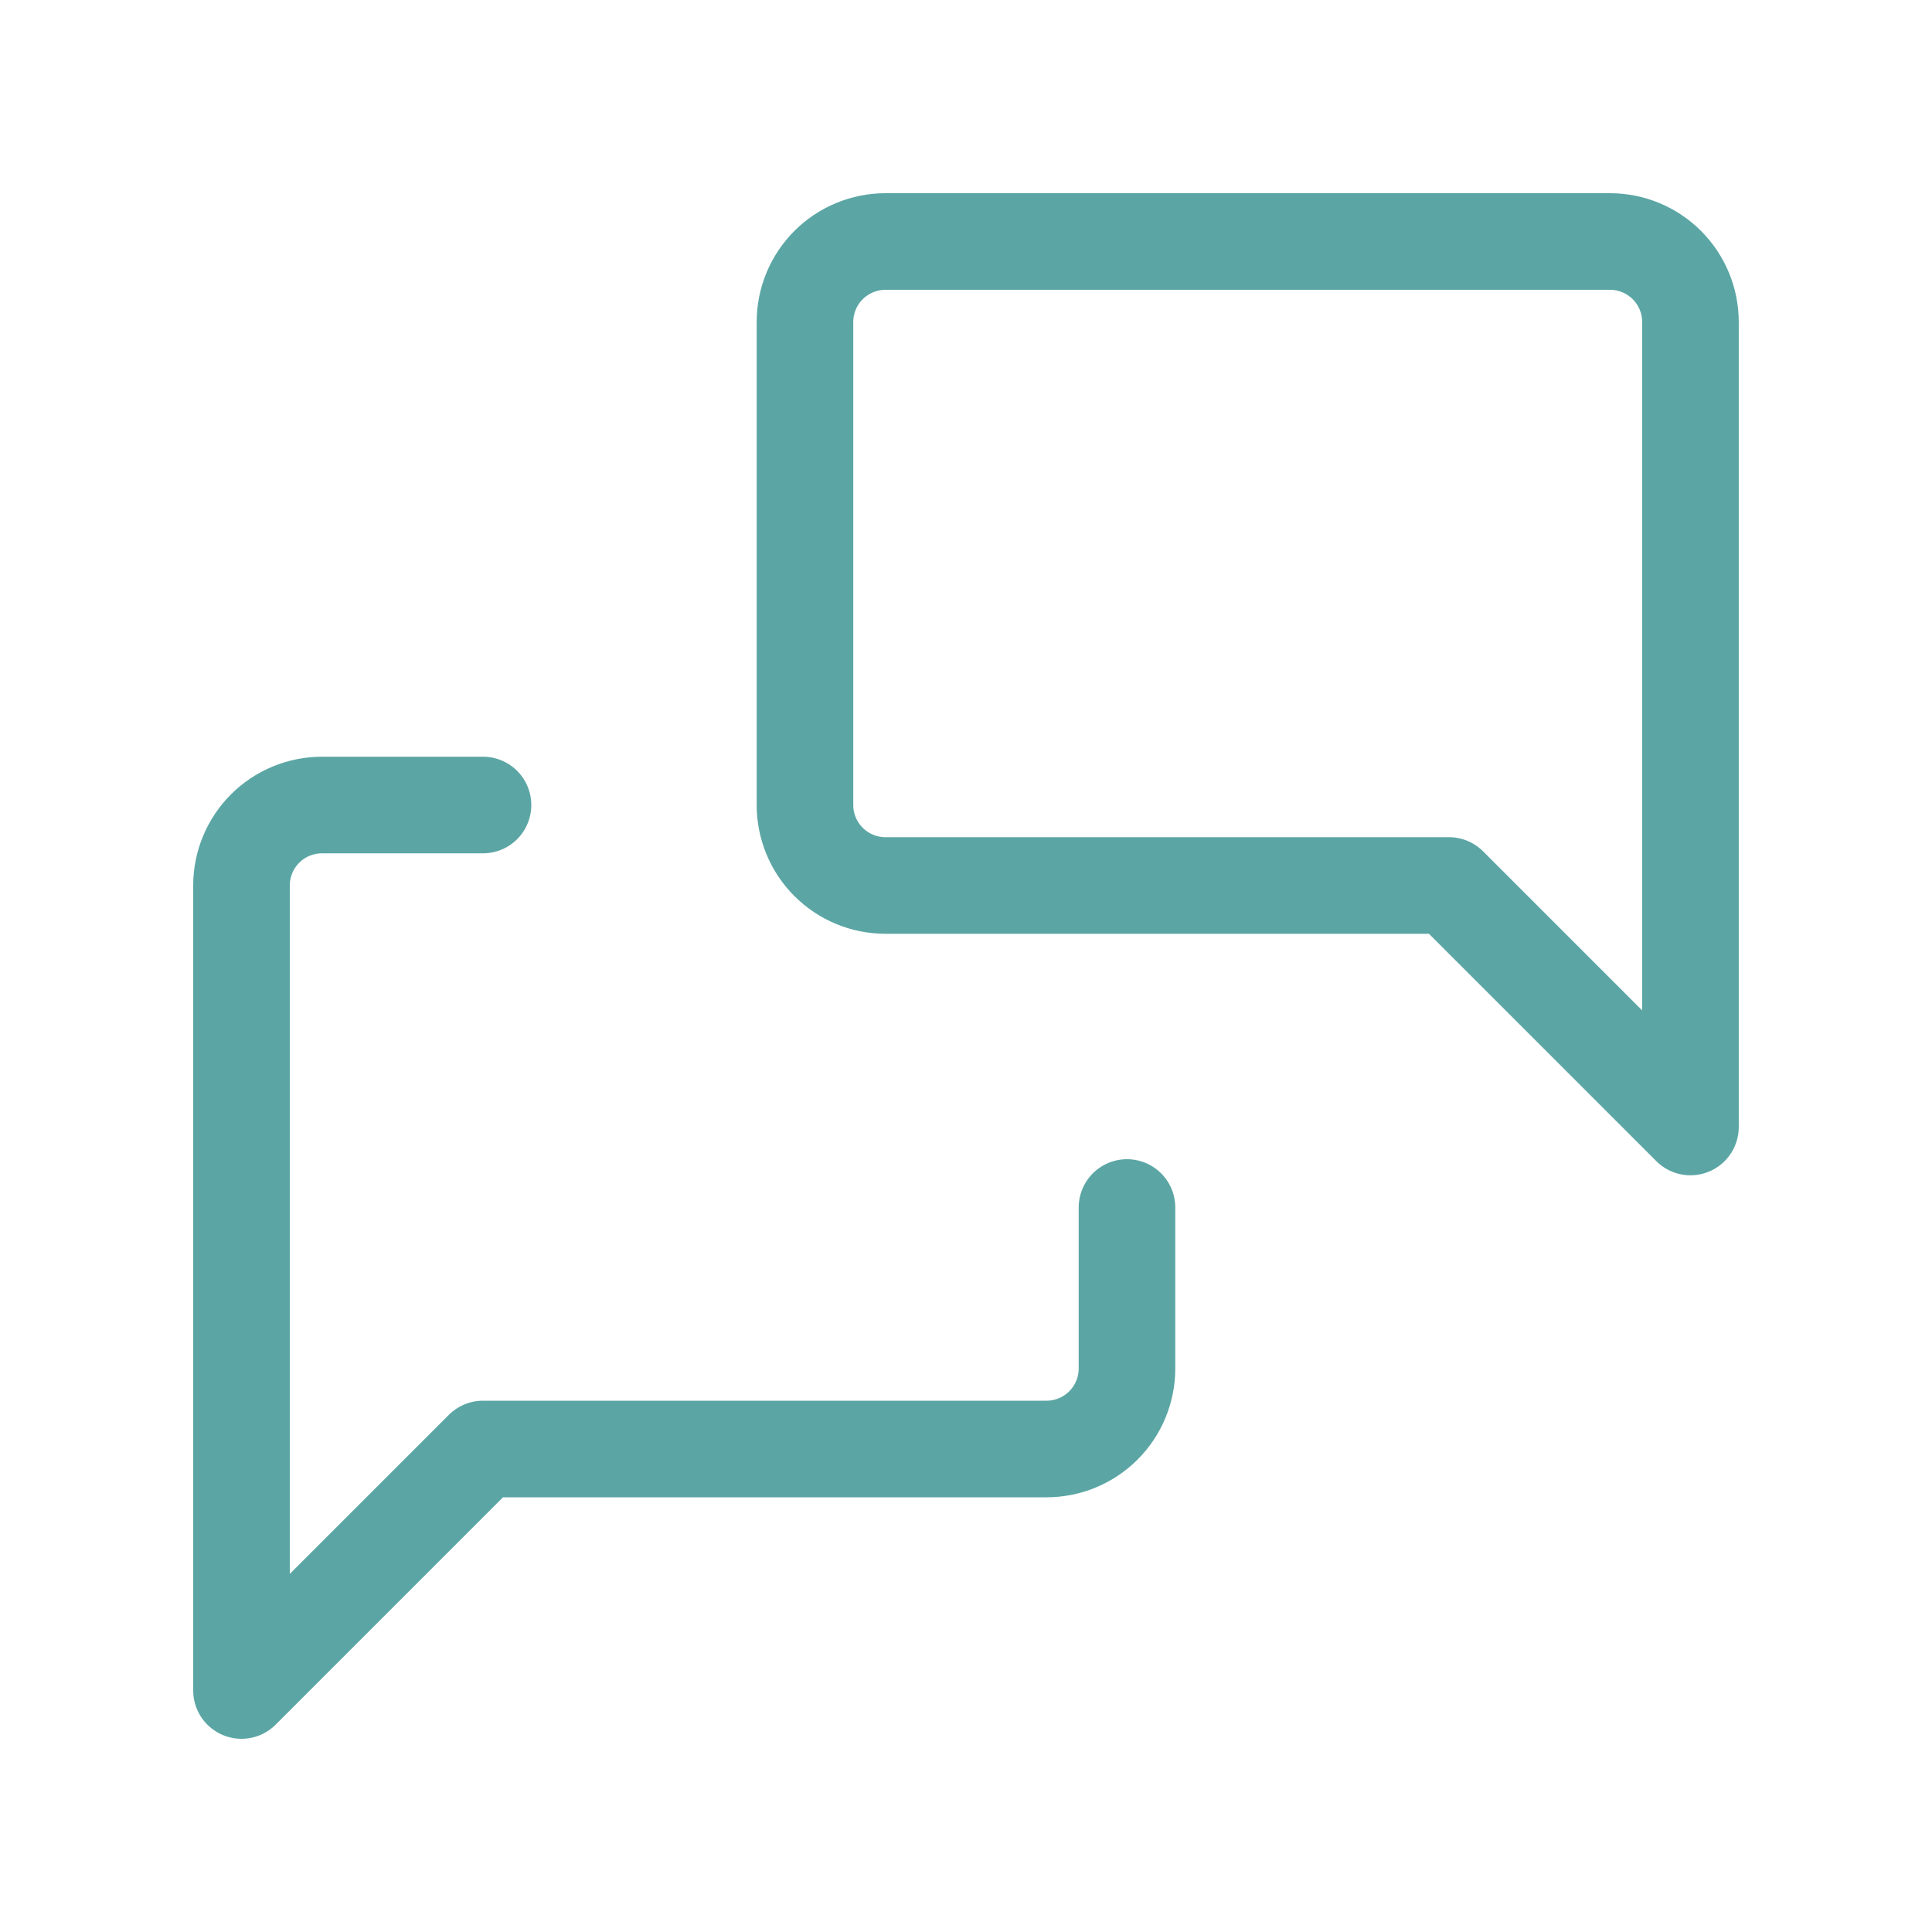 <svg width="40" height="40" viewBox="0 0 40 40" fill="none" xmlns="http://www.w3.org/2000/svg">
<path d="M34.999 23.333L29.999 18.333H18.333C17.891 18.333 17.467 18.158 17.154 17.845C16.842 17.533 16.666 17.109 16.666 16.667V6.667C16.666 6.225 16.842 5.801 17.154 5.488C17.467 5.176 17.891 5 18.333 5H33.333C33.775 5 34.199 5.176 34.511 5.488C34.824 5.801 34.999 6.225 34.999 6.667V23.333Z" stroke="#5BA6A4" stroke-width="2" stroke-linecap="round" stroke-linejoin="round"/>
<path d="M23.333 25V28.333C23.333 28.775 23.158 29.199 22.845 29.512C22.533 29.824 22.109 30 21.667 30H10L5 35V18.333C5 17.891 5.176 17.467 5.488 17.155C5.801 16.842 6.225 16.667 6.667 16.667H10" stroke="#5BA6A4" stroke-width="2" stroke-linecap="round" stroke-linejoin="round"/>
</svg>
